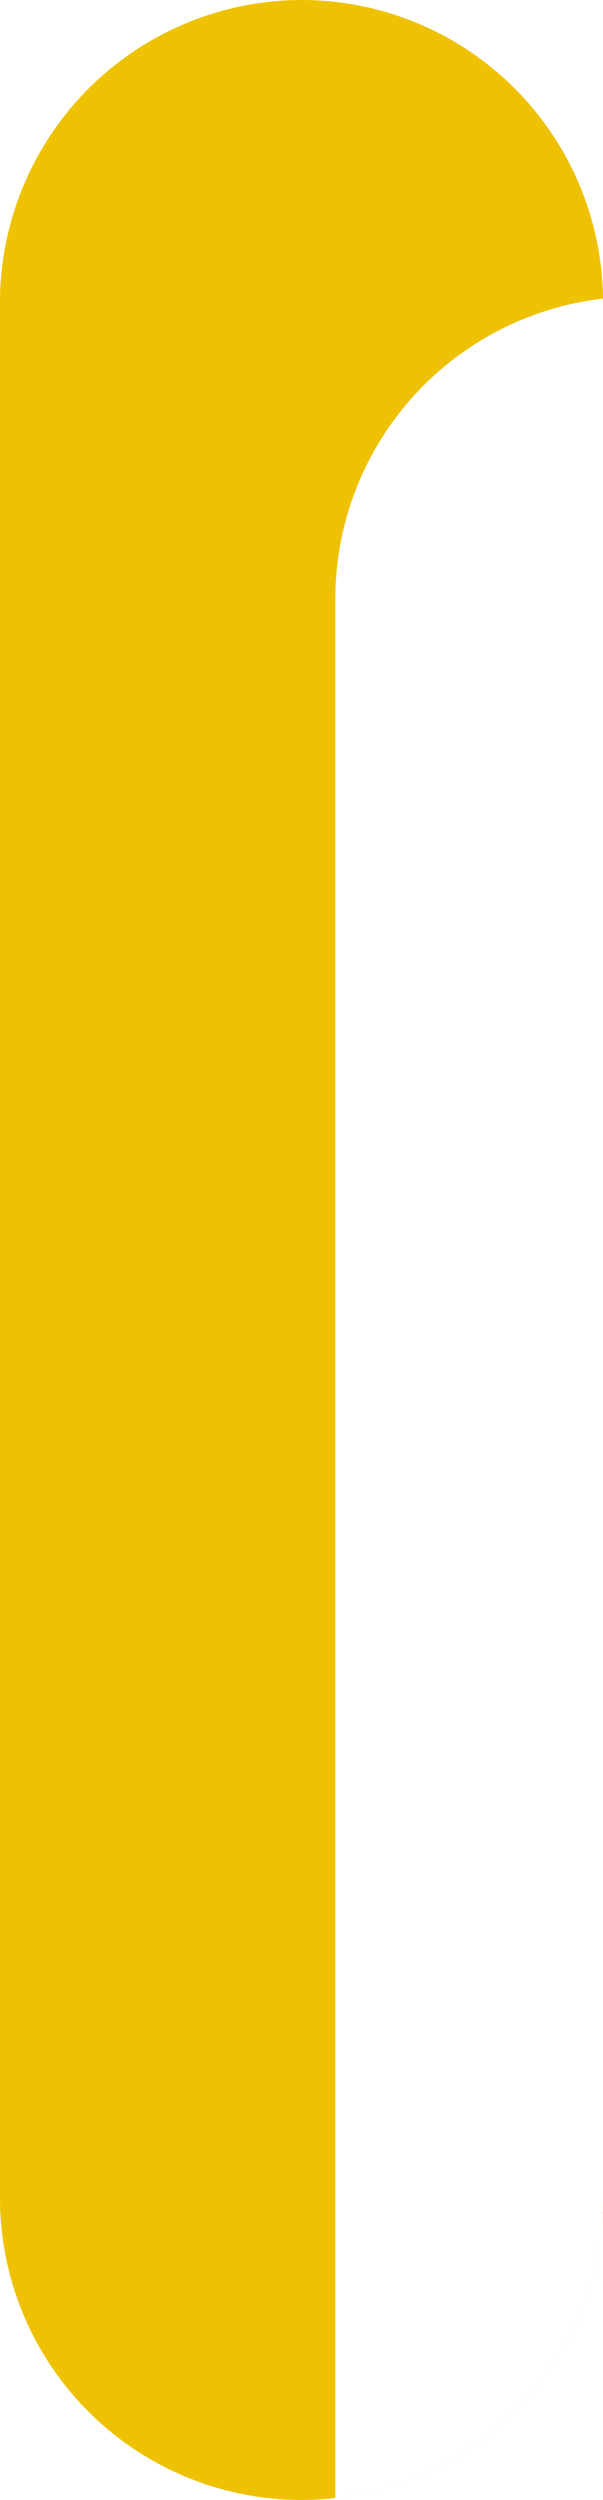 <svg xmlns="http://www.w3.org/2000/svg" xmlns:xlink="http://www.w3.org/1999/xlink" width="107.896" height="446.678" viewBox="0 0 107.896 446.678">
  <defs>
    <clipPath id="clip-path">
      <path id="Tracé_7979" data-name="Tracé 7979" d="M53.948,0A53.948,53.948,0,0,1,107.9,53.948V392.73a53.948,53.948,0,1,1-107.9,0V53.948A53.948,53.948,0,0,1,53.948,0Z" transform="translate(0 0)" fill="#ecf0f3"/>
    </clipPath>
    <filter id="Tracé_7977">
      <feOffset dx="60" dy="53" input="SourceAlpha"/>
      <feGaussianBlur stdDeviation="13" result="blur"/>
      <feFlood flood-color="#9f7628" flood-opacity="0.765" result="color"/>
      <feComposite operator="out" in="SourceGraphic" in2="blur"/>
      <feComposite operator="in" in="color"/>
      <feComposite operator="in" in2="SourceGraphic"/>
    </filter>
  </defs>
  <g id="Groupe_de_masques_112" data-name="Groupe de masques 112" clip-path="url(#clip-path)">
    <g data-type="innerShadowGroup">
      <path id="Tracé_7977-2" data-name="Tracé 7977" d="M54.07,0a54.07,54.07,0,0,1,54.07,54.07V392.885a54.07,54.07,0,1,1-108.14,0V54.07A54.07,54.07,0,0,1,54.07,0Z" transform="translate(0 0)" fill="#eec203"/>
      <g transform="matrix(1, 0, 0, 1, 0, 0)" filter="url(#Tracé_7977)">
        <path id="Tracé_7977-3" data-name="Tracé 7977" d="M54.07,0a54.07,54.07,0,0,1,54.07,54.07V392.885a54.07,54.07,0,1,1-108.14,0V54.07A54.07,54.07,0,0,1,54.07,0Z" transform="translate(0 0)" fill="#fff"/>
      </g>
    </g>
  </g>
</svg>
